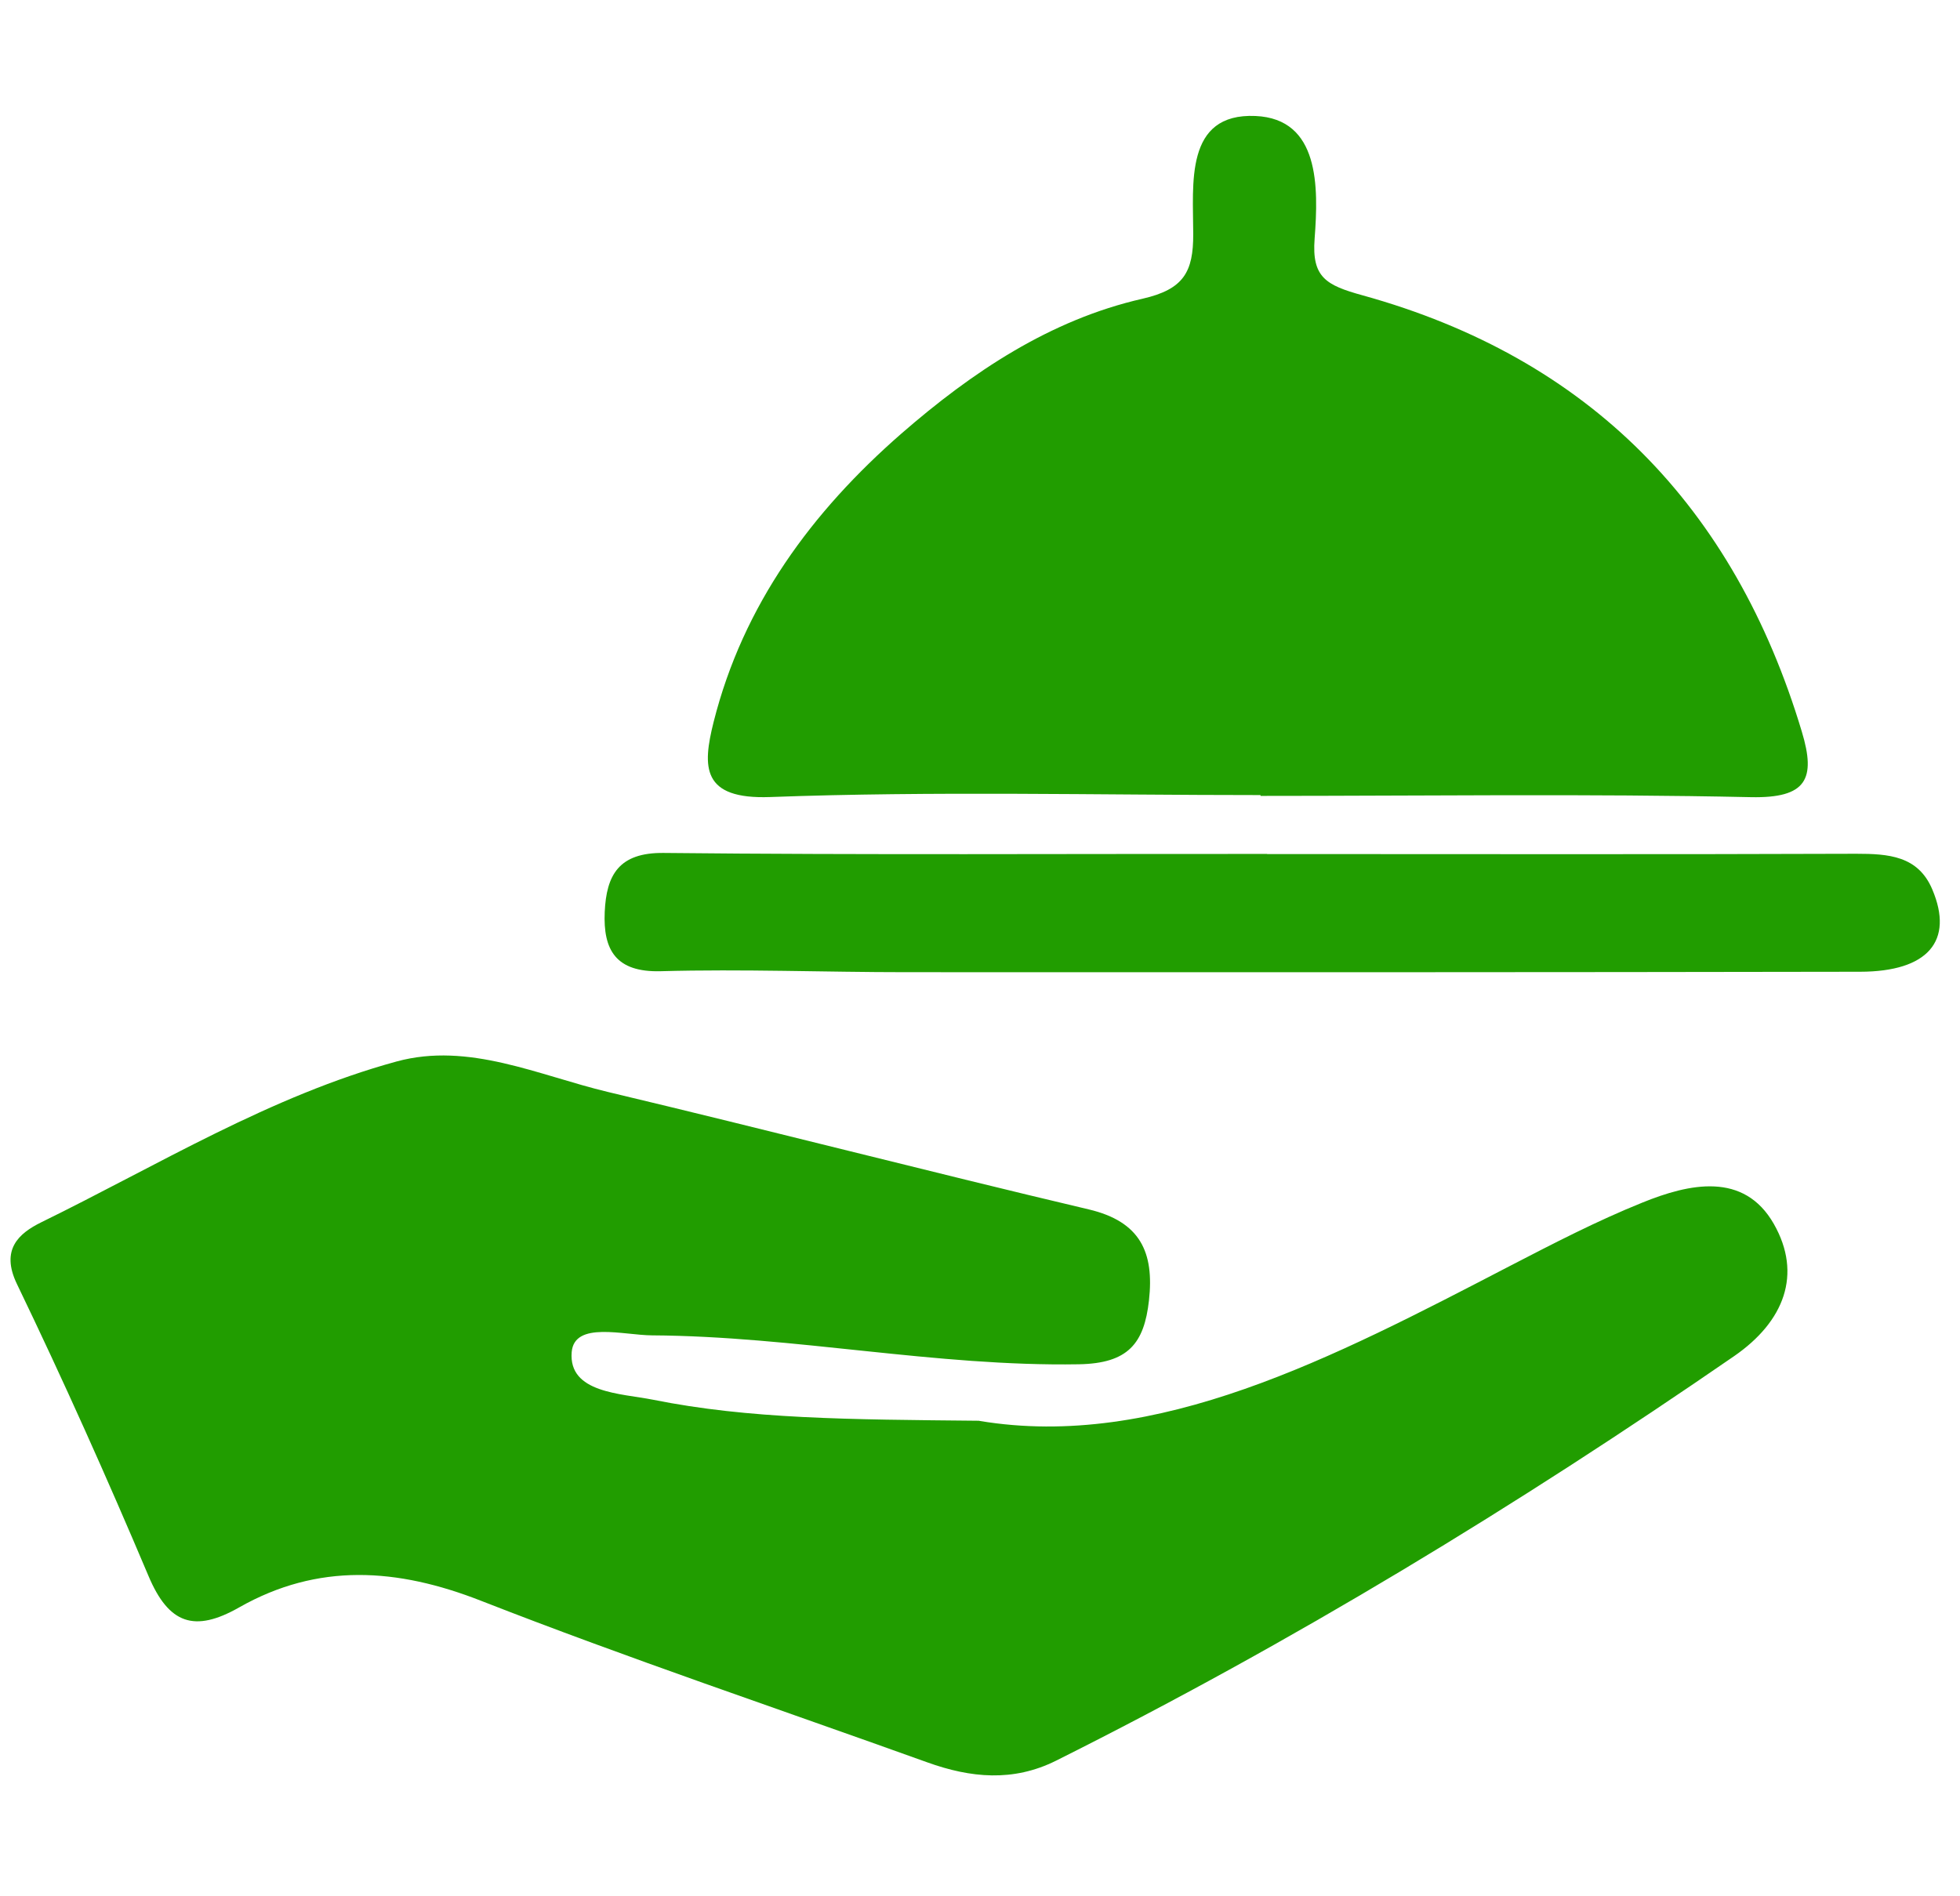 <svg width='62' height='60' viewBox='0 0 62 60' fill='none' 
																	xmlns='http://www.w3.org/2000/svg'><path d='M30.985 44.959C36.585 45.892 42.166 42.963 47.761 40.057C49.135 39.346 50.517 38.63 51.948 38.053C53.436 37.448 55.165 37.066 56.112 38.728C57.014 40.315 56.445 41.812 54.854 42.91C47.983 47.647 40.873 51.975 33.407 55.709C32.047 56.388 30.701 56.255 29.332 55.762C24.626 54.069 19.875 52.473 15.218 50.651C12.565 49.611 10.059 49.443 7.565 50.86C6.152 51.664 5.339 51.385 4.699 49.869C3.384 46.758 2.002 43.67 0.535 40.626C0.011 39.537 0.593 39.026 1.304 38.675C5.001 36.866 8.547 34.679 12.547 33.586C14.831 32.964 17.035 34.026 19.231 34.551C24.306 35.759 29.359 37.066 34.438 38.266C36.074 38.652 36.514 39.626 36.345 41.145C36.194 42.505 35.691 43.141 34.123 43.167C29.59 43.243 25.141 42.279 20.626 42.252C19.729 42.248 18.169 41.794 18.084 42.781C17.978 44.079 19.64 44.087 20.648 44.287C23.706 44.901 26.821 44.914 30.976 44.954L30.985 44.959Z' fill='#219D00'/><path d='M39.878 25.157C34.705 25.157 29.528 25.028 24.364 25.219C22.187 25.299 22.218 24.264 22.573 22.846C23.506 19.14 25.68 16.193 28.51 13.722C30.746 11.776 33.217 10.118 36.141 9.452C37.443 9.154 37.749 8.607 37.745 7.403C37.745 5.83 37.465 3.572 39.714 3.67C41.745 3.759 41.709 5.914 41.585 7.55C41.491 8.772 41.94 9.025 43.104 9.345C50.277 11.332 54.859 16.033 56.996 23.148C57.45 24.65 57.147 25.259 55.388 25.223C50.219 25.112 45.047 25.183 39.874 25.183V25.152L39.878 25.157Z' fill='#219D00'/><path d='M40.082 27.023C46.295 27.023 52.507 27.037 58.72 27.014C59.733 27.014 60.675 27.076 61.124 28.143C61.813 29.77 60.987 30.743 58.845 30.747C48.788 30.765 38.727 30.765 28.67 30.761C26.083 30.761 23.493 30.658 20.906 30.73C19.48 30.77 19.075 30.058 19.129 28.854C19.182 27.699 19.564 26.97 21 26.988C27.359 27.054 33.723 27.014 40.082 27.019V27.023Z' fill='#219D00'/></svg>